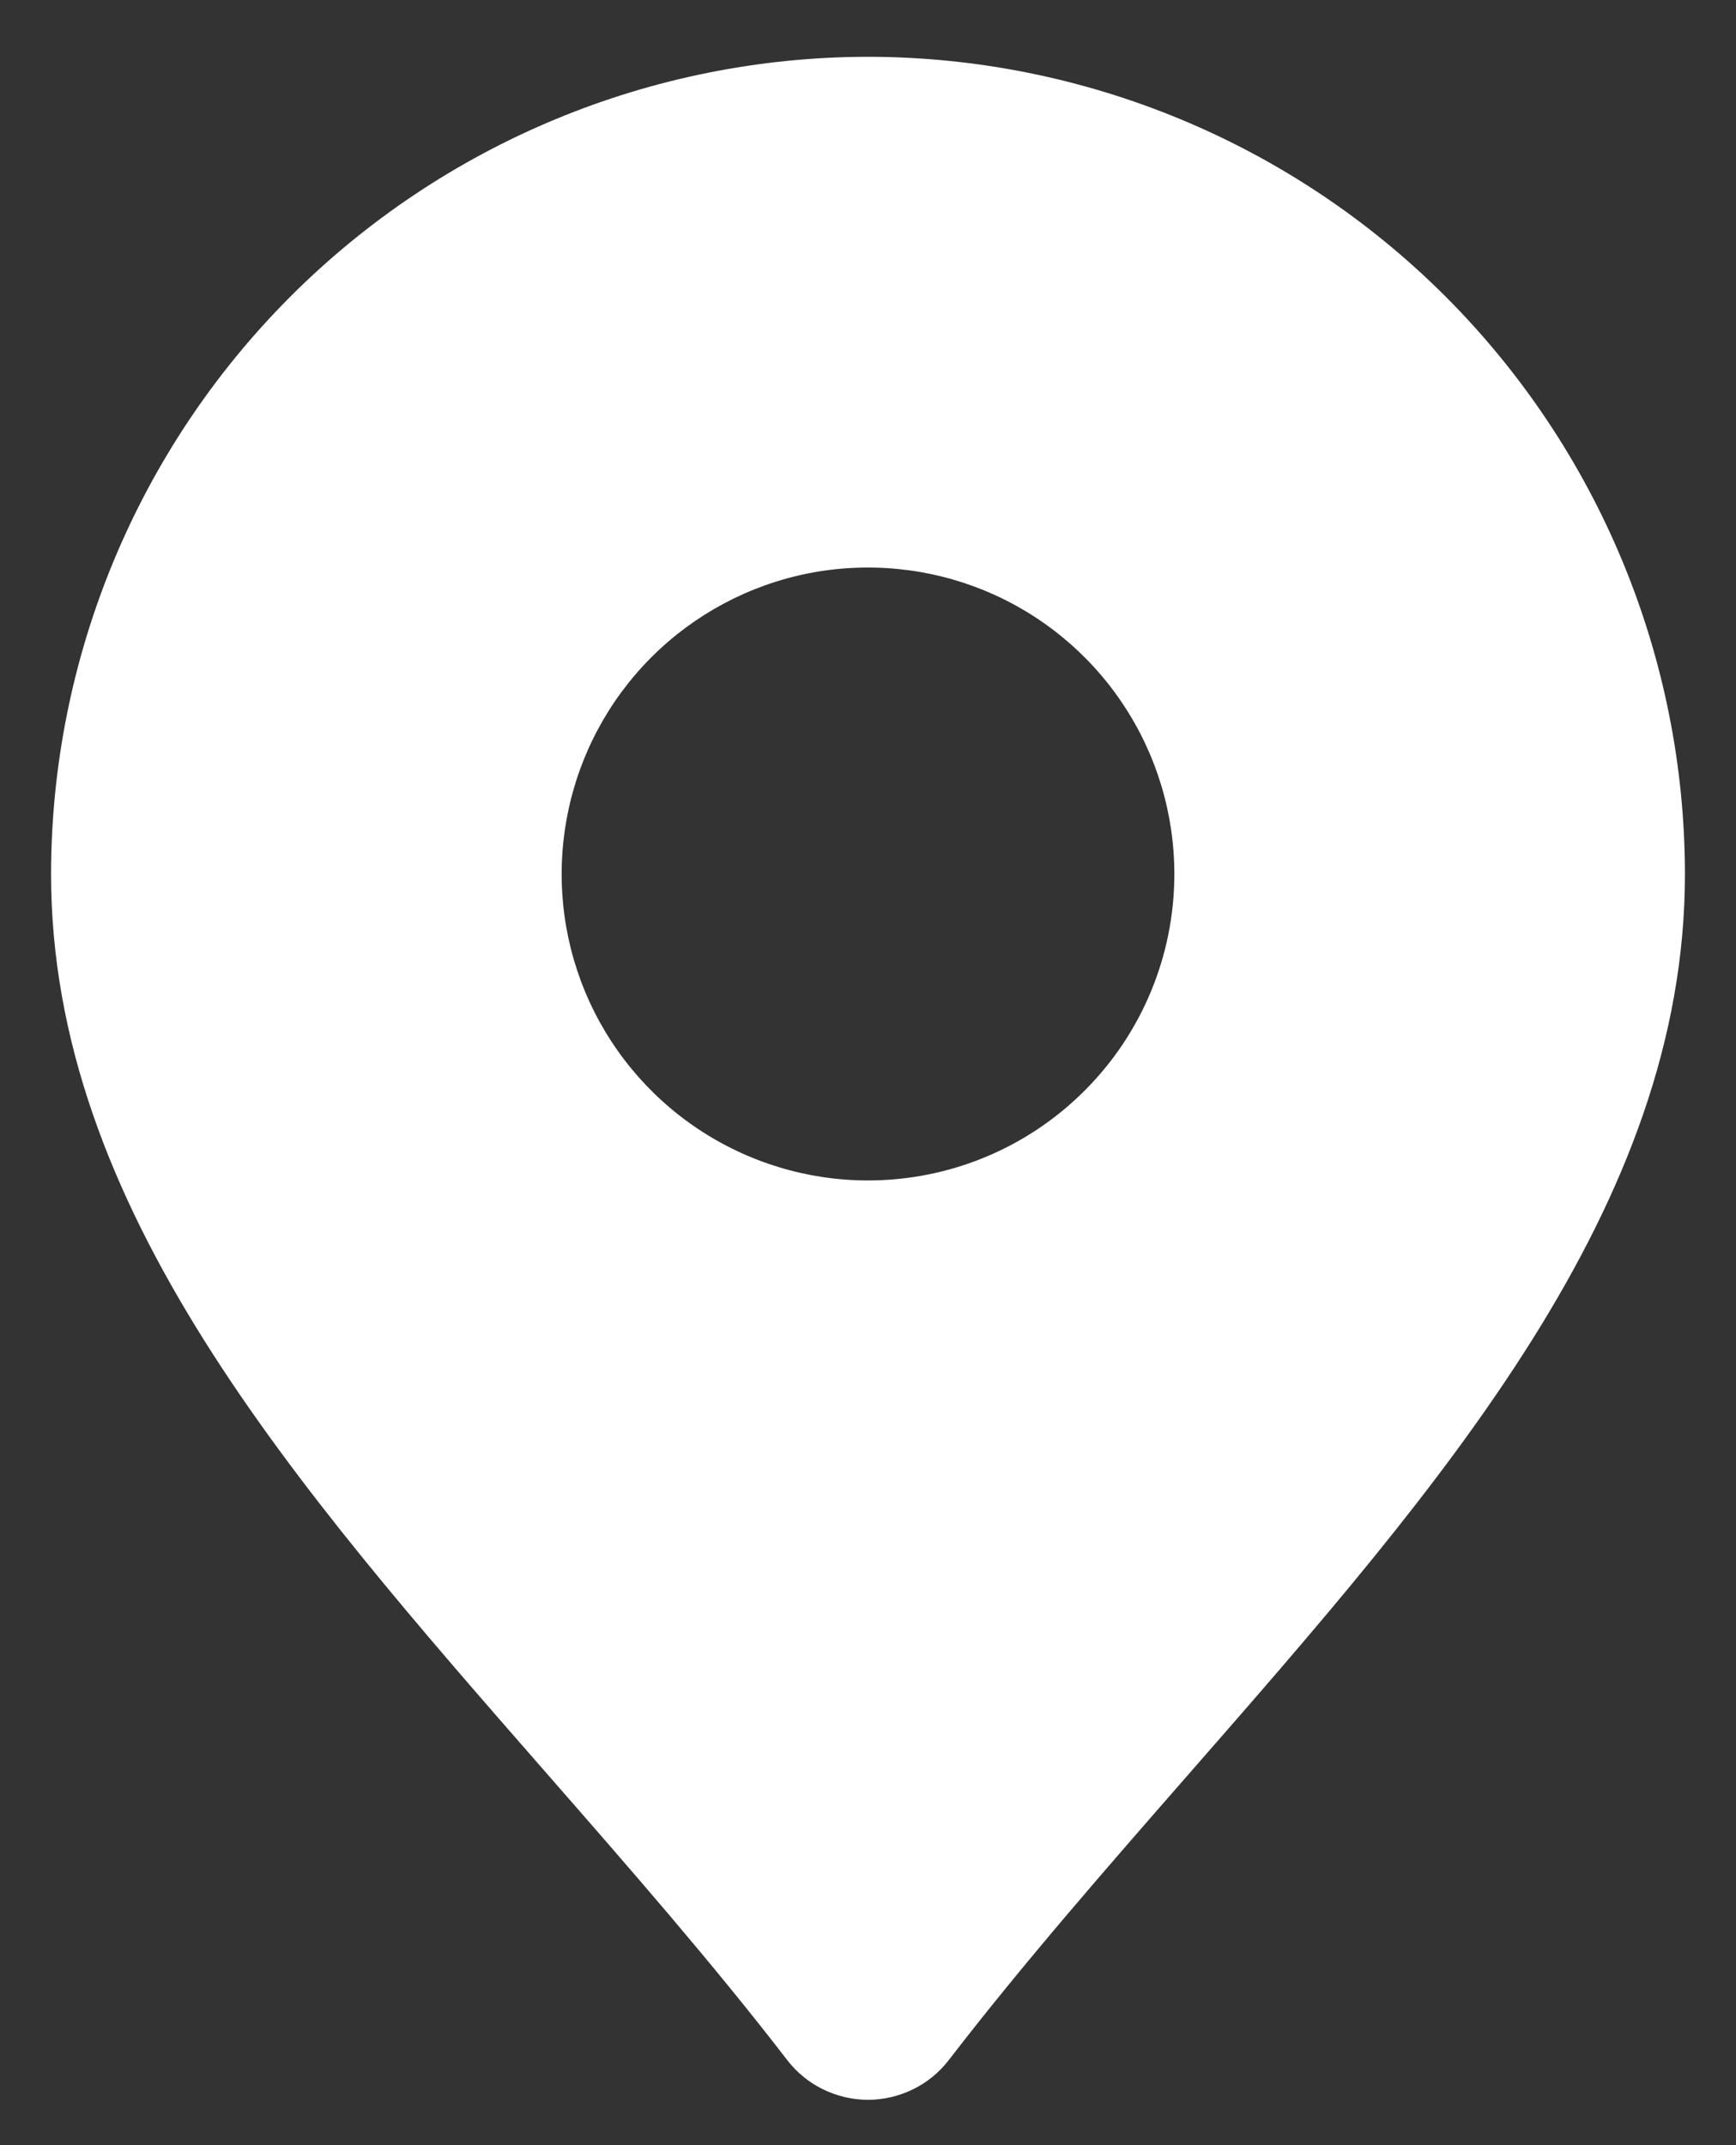 <svg width="17" height="21" viewBox="0 0 17 21" fill="none" xmlns="http://www.w3.org/2000/svg">
<rect x="0" y="0" width="17" height="21" fill="#333333" stroke="none"/>
<path id="Vector" d="M8.5 0.556C6.379 0.558 4.346 1.402 2.846 2.901C1.346 4.401 0.502 6.435 0.5 8.556C0.5 11.811 2.863 14.514 5.366 17.375C6.158 18.281 6.978 19.218 7.708 20.166C7.801 20.287 7.921 20.386 8.059 20.453C8.196 20.52 8.347 20.556 8.5 20.556C8.653 20.556 8.804 20.52 8.941 20.453C9.079 20.386 9.199 20.287 9.292 20.166C10.022 19.218 10.842 18.281 11.634 17.375C14.137 14.514 16.5 11.811 16.5 8.556C16.498 6.435 15.654 4.401 14.154 2.901C12.654 1.402 10.621 0.558 8.5 0.556ZM8.5 11.556C7.907 11.556 7.327 11.38 6.833 11.05C6.34 10.721 5.955 10.252 5.728 9.704C5.501 9.156 5.442 8.553 5.558 7.971C5.673 7.389 5.959 6.854 6.379 6.434C6.798 6.015 7.333 5.729 7.915 5.613C8.497 5.498 9.1 5.557 9.648 5.784C10.196 6.011 10.665 6.396 10.994 6.889C11.324 7.382 11.5 7.963 11.5 8.556C11.5 9.352 11.184 10.115 10.621 10.677C10.059 11.24 9.296 11.556 8.5 11.556Z" fill="white"/>
</svg>
